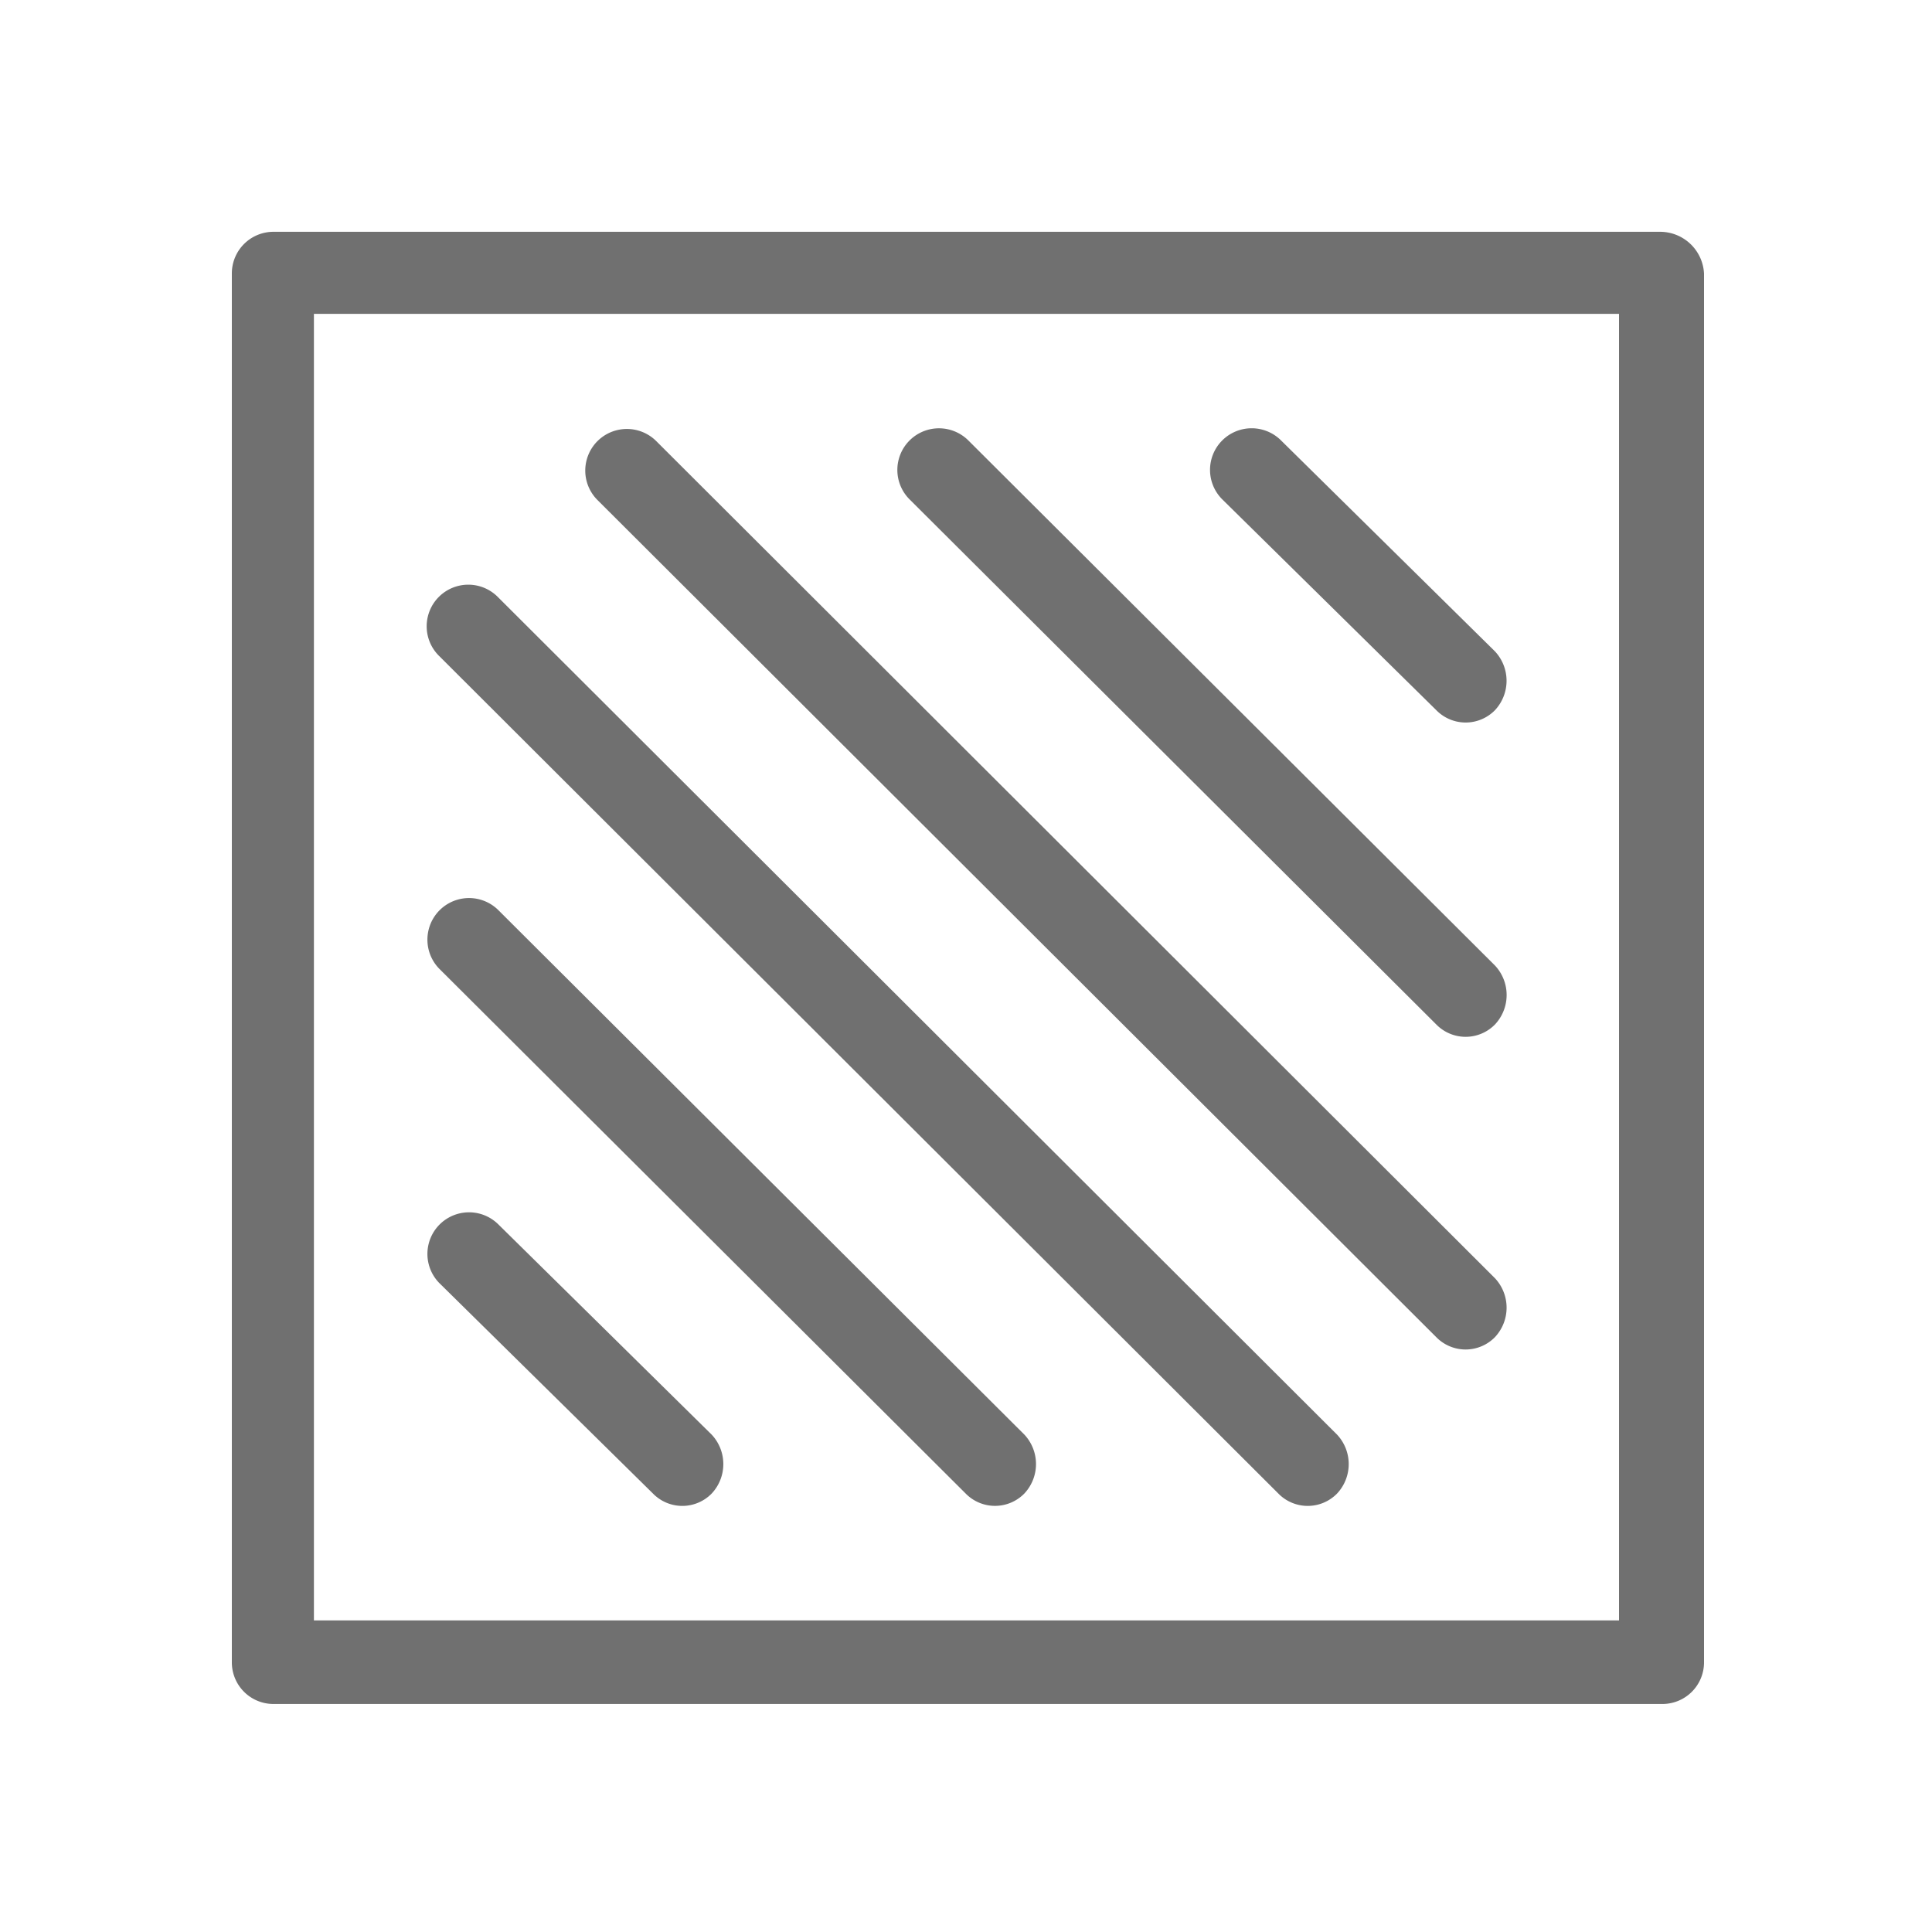 <svg xmlns="http://www.w3.org/2000/svg" width="50" height="50" viewBox="0 0 50 50">
  <g id="solution_by_industry_materials" data-name="solution_by industry_materials" transform="translate(3.441 3.449)">
    <rect id="Rectangle_263" data-name="Rectangle 263" width="50" height="50" transform="translate(-3.441 -3.449)" fill="none"/>
    <g id="Group_512" data-name="Group 512" transform="translate(0.059 0.05)">
      <path id="Path_358" data-name="Path 358" d="M71.58,22.52a1.062,1.062,0,0,0,1.521,0A1.115,1.115,0,0,0,73.1,21L67.573,15.55a1.077,1.077,0,1,0-1.523,1.523Z" transform="translate(-37.91 -7.641)" fill="#707070"/>
      <path id="Path_359" data-name="Path 359" d="M59.473,30.654a1.062,1.062,0,0,0,1.521,0,1.115,1.115,0,0,0,0-1.523L47.374,15.551a1.077,1.077,0,1,0-1.523,1.523Z" transform="translate(-25.803 -7.641)" fill="#707070"/>
      <path id="Path_360" data-name="Path 360" d="M47.364,38.746a1.062,1.062,0,0,0,1.521,0,1.115,1.115,0,0,0,0-1.523L27.171,15.55a1.077,1.077,0,0,0-1.523,1.523Z" transform="translate(-13.695 -7.641)" fill="#707070"/>
      <path id="Path_361" data-name="Path 361" d="M37.165,48.848a1.062,1.062,0,0,0,1.521,0,1.115,1.115,0,0,0,0-1.523L16.972,25.652a1.077,1.077,0,1,0-1.523,1.523Z" transform="translate(-7.582 -13.695)" fill="#707070"/>
      <path id="Path_362" data-name="Path 362" d="M29.07,60.955a1.062,1.062,0,0,0,1.521,0,1.115,1.115,0,0,0,0-1.523L16.971,45.852a1.077,1.077,0,0,0-1.523,1.523Z" transform="translate(-7.58 -25.803)" fill="#707070"/>
      <path id="Path_363" data-name="Path 363" d="M20.978,73.122a1.062,1.062,0,0,0,1.521,0,1.115,1.115,0,0,0,0-1.523l-5.528-5.448a1.077,1.077,0,0,0-1.523,1.523Z" transform="translate(-7.58 -37.969)" fill="#707070"/>
      <path id="Path_364" data-name="Path 364" d="M39.479,2.5H3.581A1.077,1.077,0,0,0,2.5,3.581V39.518A1.077,1.077,0,0,0,3.581,40.6H39.518A1.077,1.077,0,0,0,40.6,39.518l0-35.937A1.139,1.139,0,0,0,39.479,2.5ZM38.437,38.437H4.624V4.624H38.4V38.437Z" fill="#707070"/>
    </g>
  </g>
</svg>
